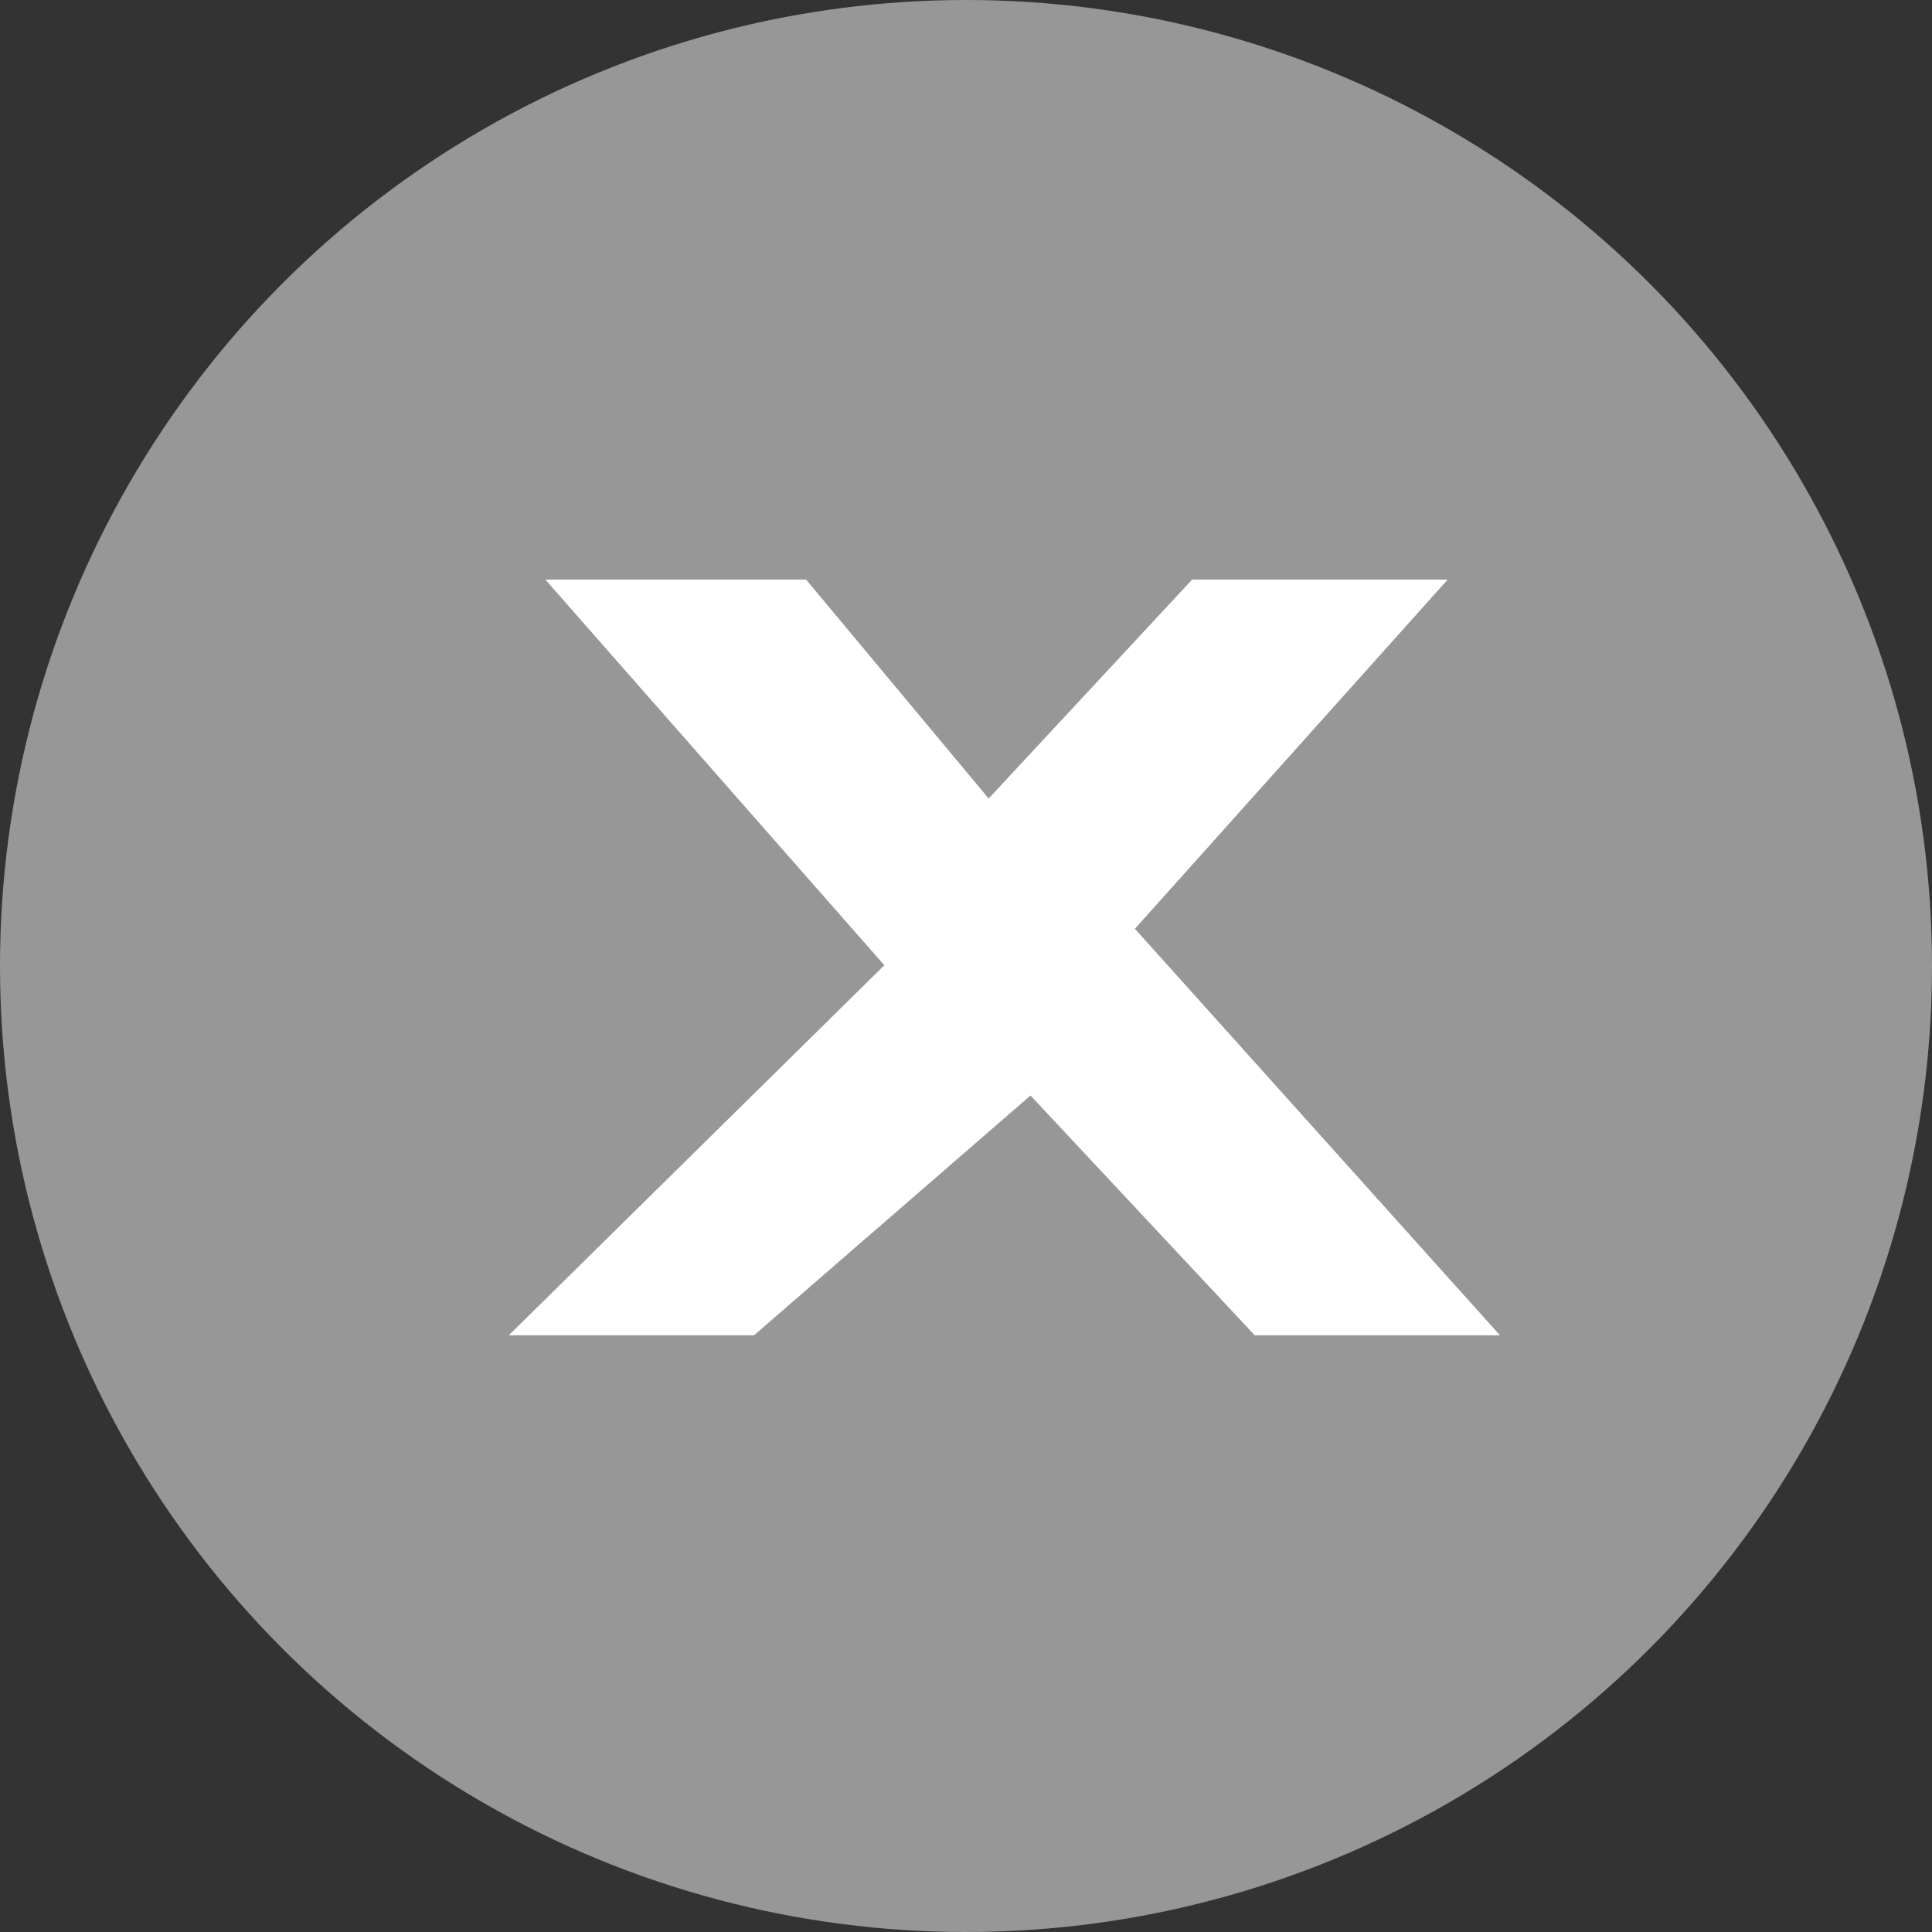 <svg id="XX" xmlns="http://www.w3.org/2000/svg" width="26" height="26" viewBox="0 0 26 26">
  <rect x="0" y="0" width="26" height="26" fill="#333333" stroke="none"/>
  <defs>
    <style>
      .cls-1 {
        fill: #979797;
      }

      .cls-2 {
        fill: #fff;
        fill-rule: evenodd;
      }
    </style>
  </defs>
  <circle id="橢圓_2_拷貝" data-name="橢圓 2 拷貝" class="cls-1" cx="13" cy="13" r="13"/>
  <path id="X_拷貝" data-name="X 拷貝" class="cls-2" d="M228.482,700.8h-3.439l-2.738,2.946-2.457-2.946h-3.509l4.562,5.19-5.054,4.98h3.3l3.721-3.227,3.018,3.227h3.3l-4.913-5.471Z" transform="translate(-209 -693)"/>
</svg>
